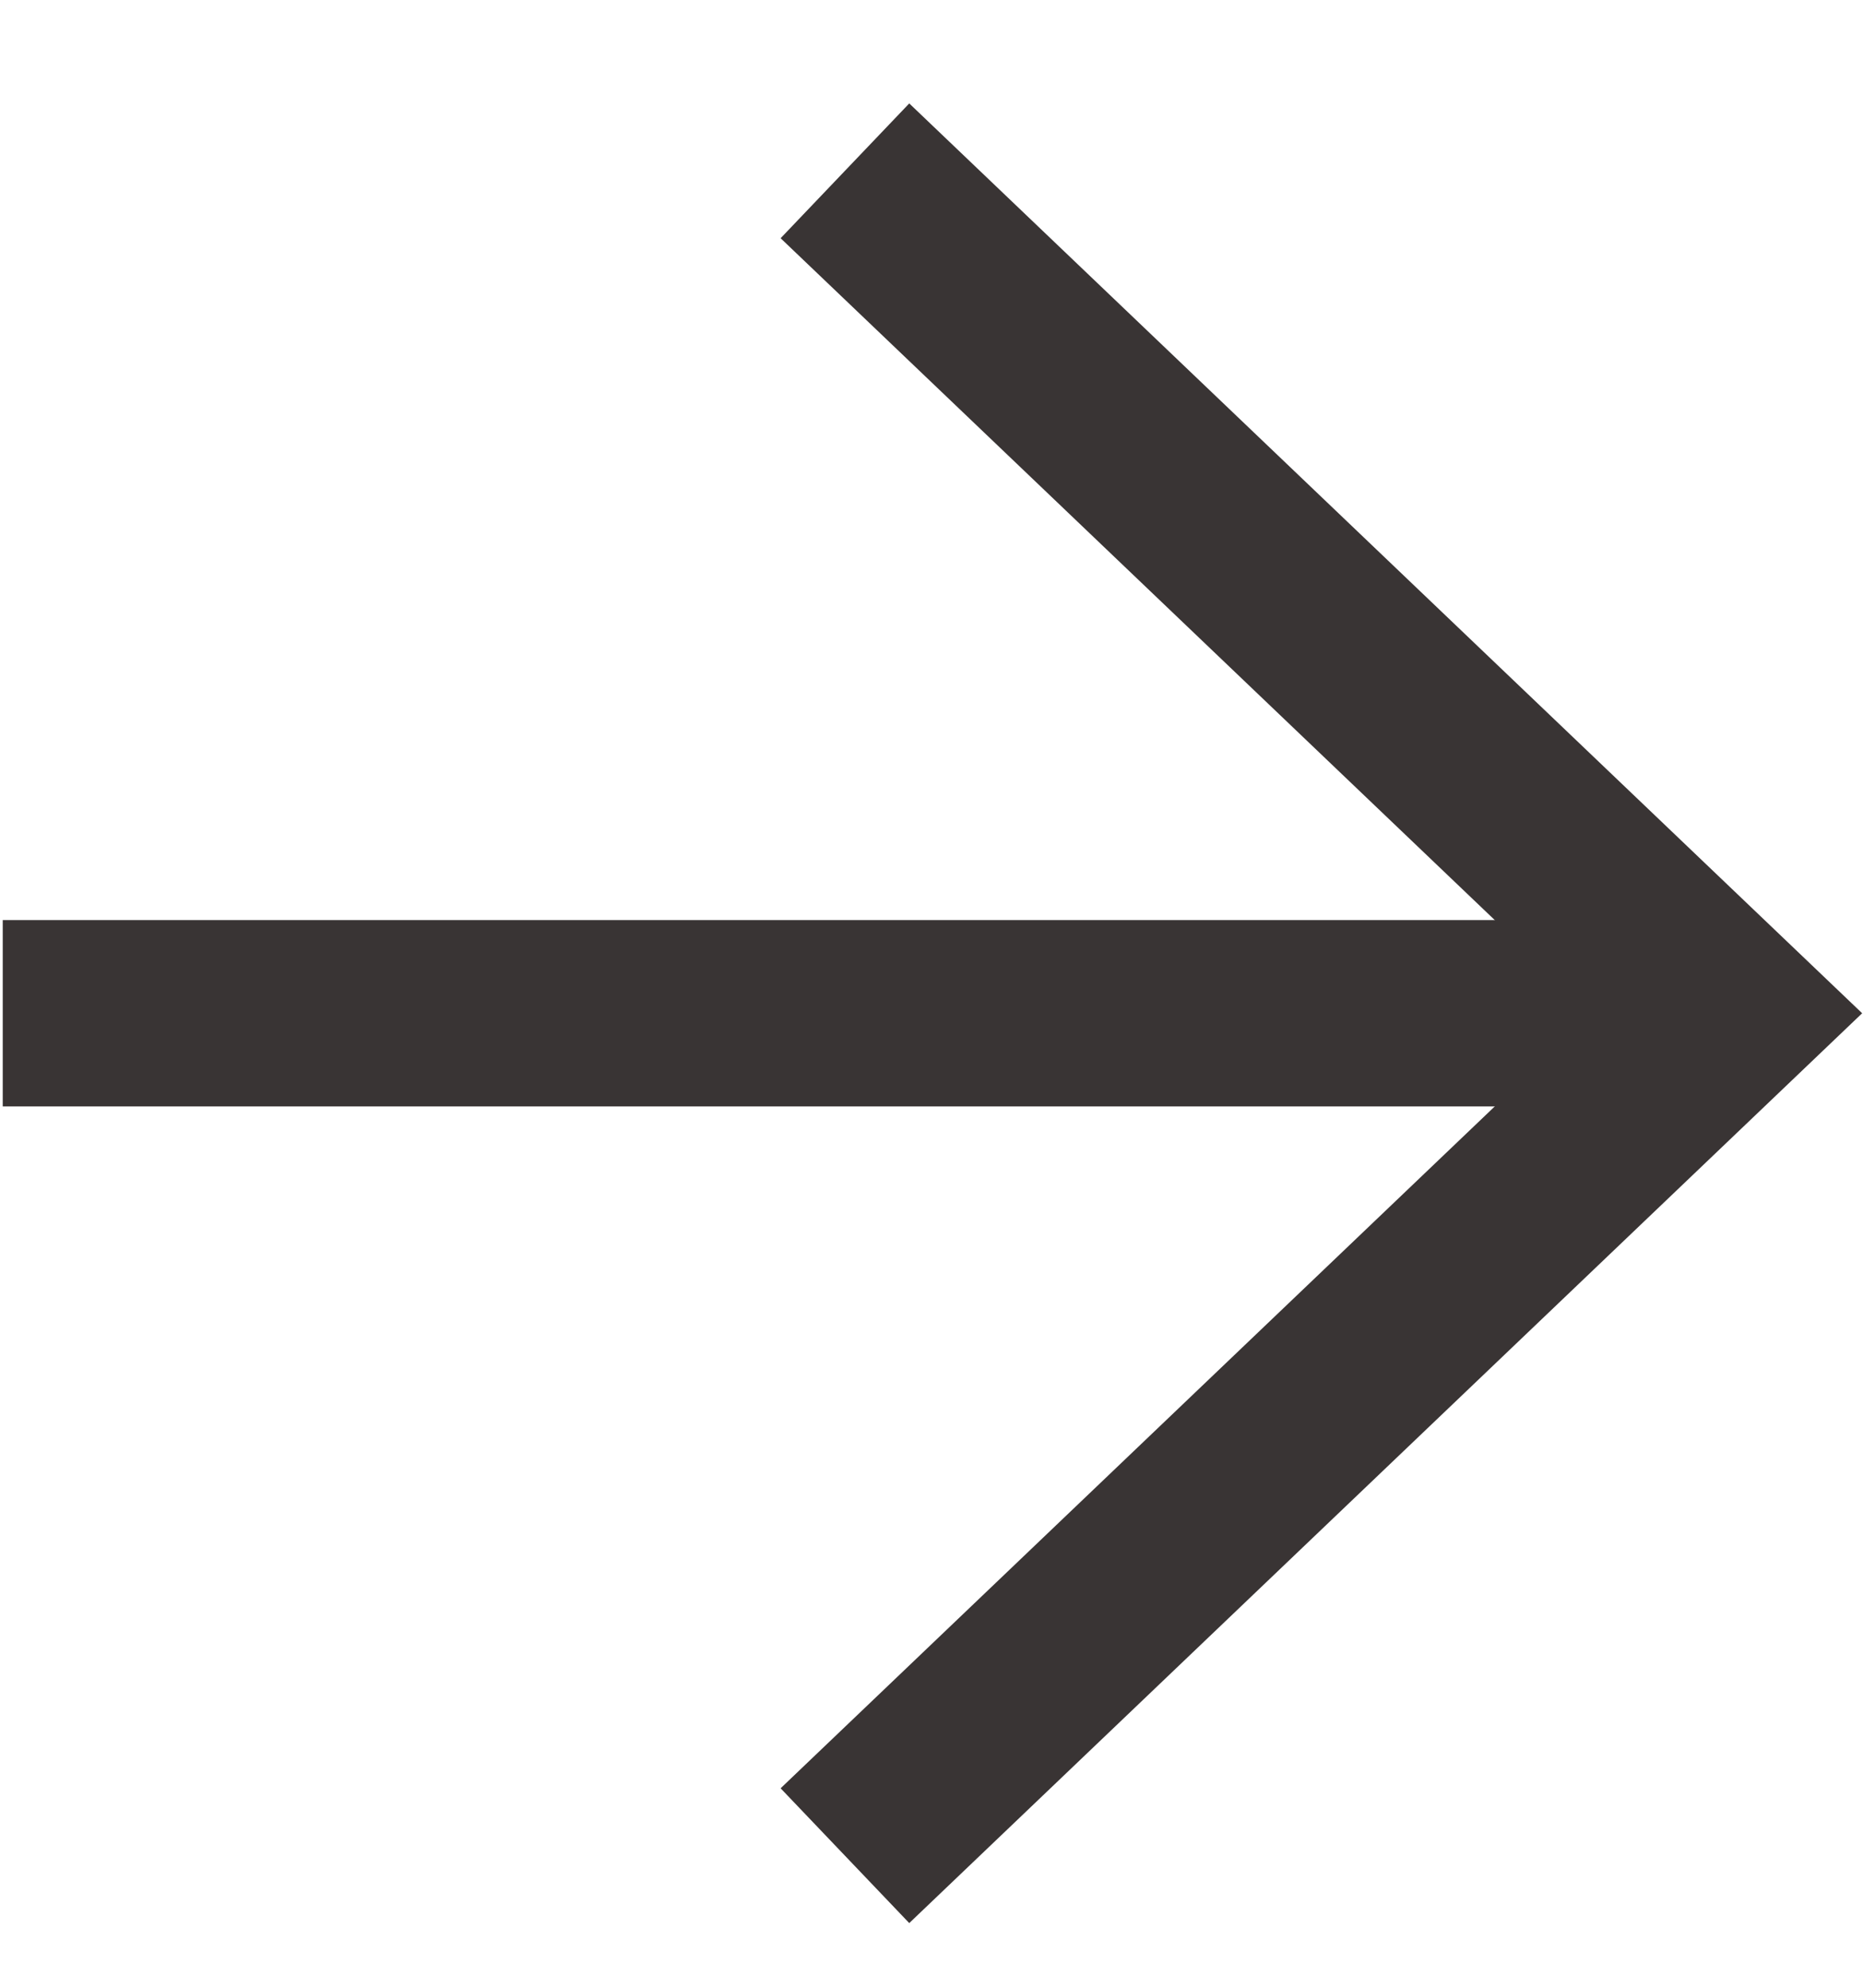 <svg width="15" height="16" viewBox="0 0 15 16" fill="none" xmlns="http://www.w3.org/2000/svg">
<path d="M6.803 1.375L13.907 8.156L6.803 14.937" stroke="#393434" stroke-width="1.5"/>
<path d="M13.261 8.156L0.022 8.156" stroke="#393434" stroke-width="1.5"/>
</svg>

